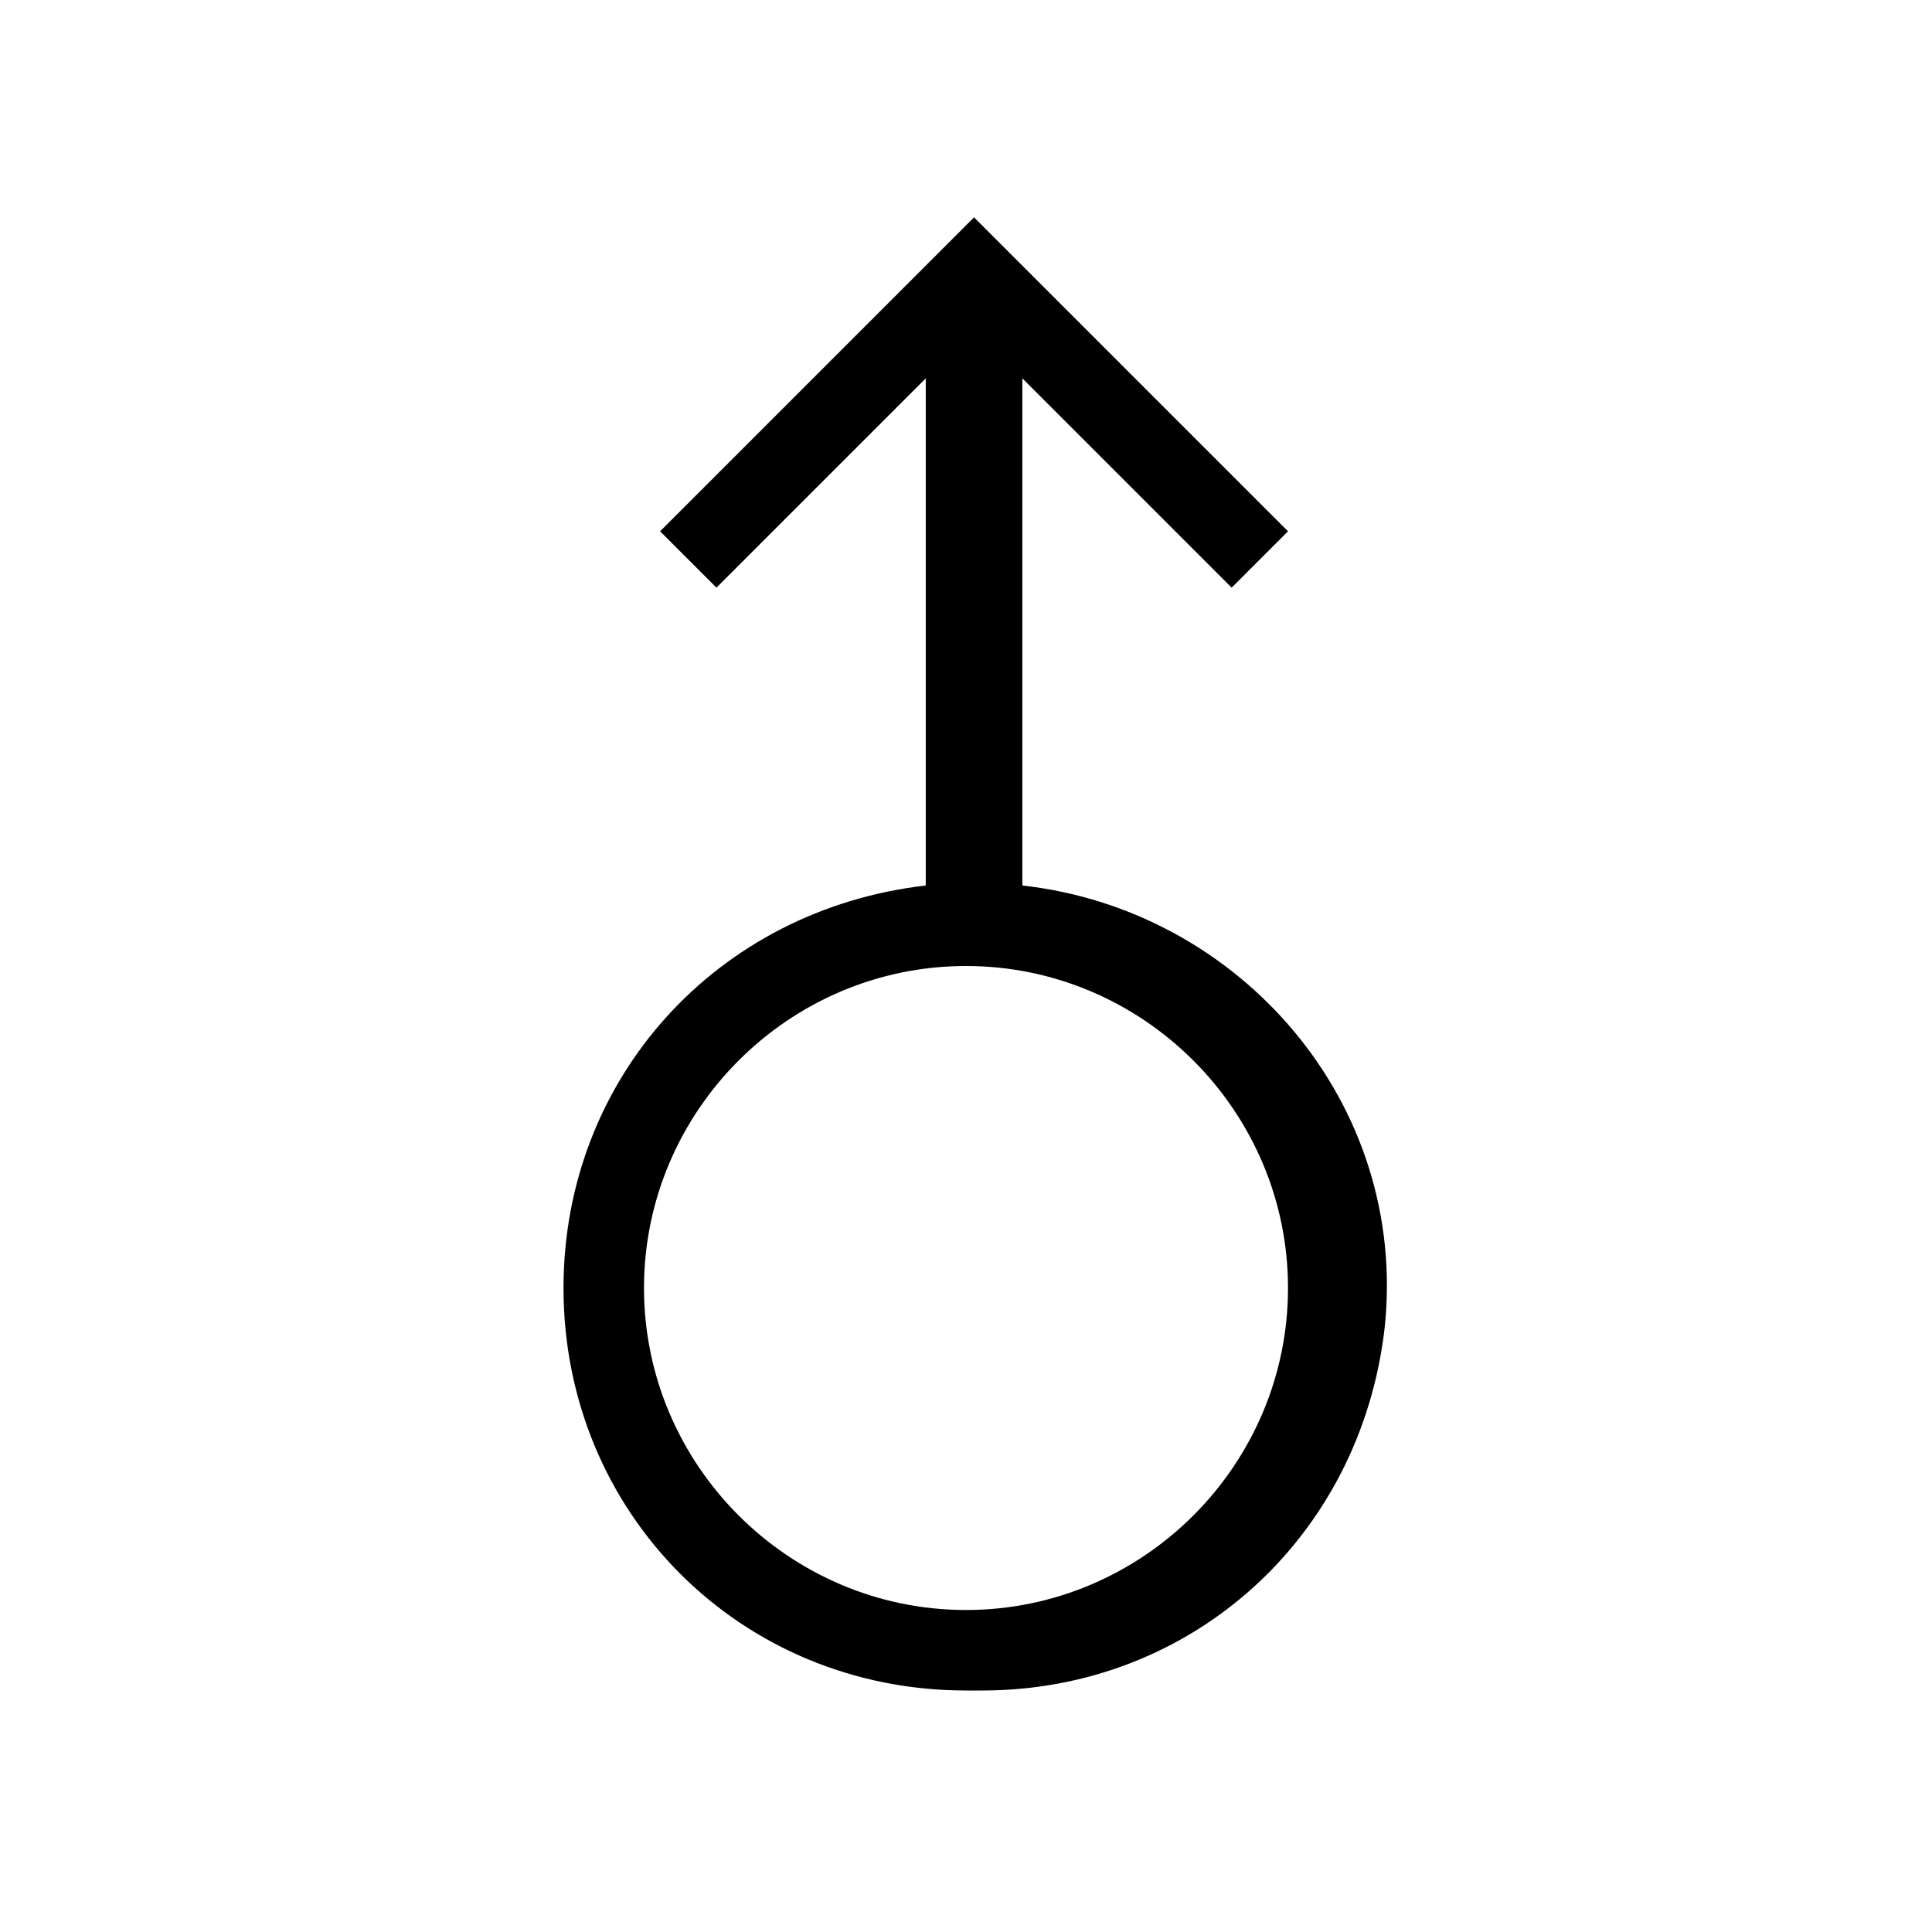 <?xml version="1.0" encoding="UTF-8"?><svg id="Layer_2" xmlns="http://www.w3.org/2000/svg" viewBox="0 0 24 24"><g id="_1px"><g id="swipe_up"><rect id="light_general_swipe_up_background" width="24" height="24" style="fill:none;"/><path id="Union-26" d="m12,21c-2.8,0-5-2.2-5-5,0-2.6,1.9-4.7,4.5-5v-6.3l-2.6,2.6-.7-.7,3.9-3.9,3.9,3.9-.7.7-2.6-2.6v6.3c2.7.3,4.8,2.7,4.5,5.5-.3,2.6-2.4,4.5-5,4.5Zm0-9c-2.2,0-4,1.8-4,4s1.8,4,4,4,4-1.8,4-4c0-2.2-1.8-4-4-4Z"/></g></g></svg>